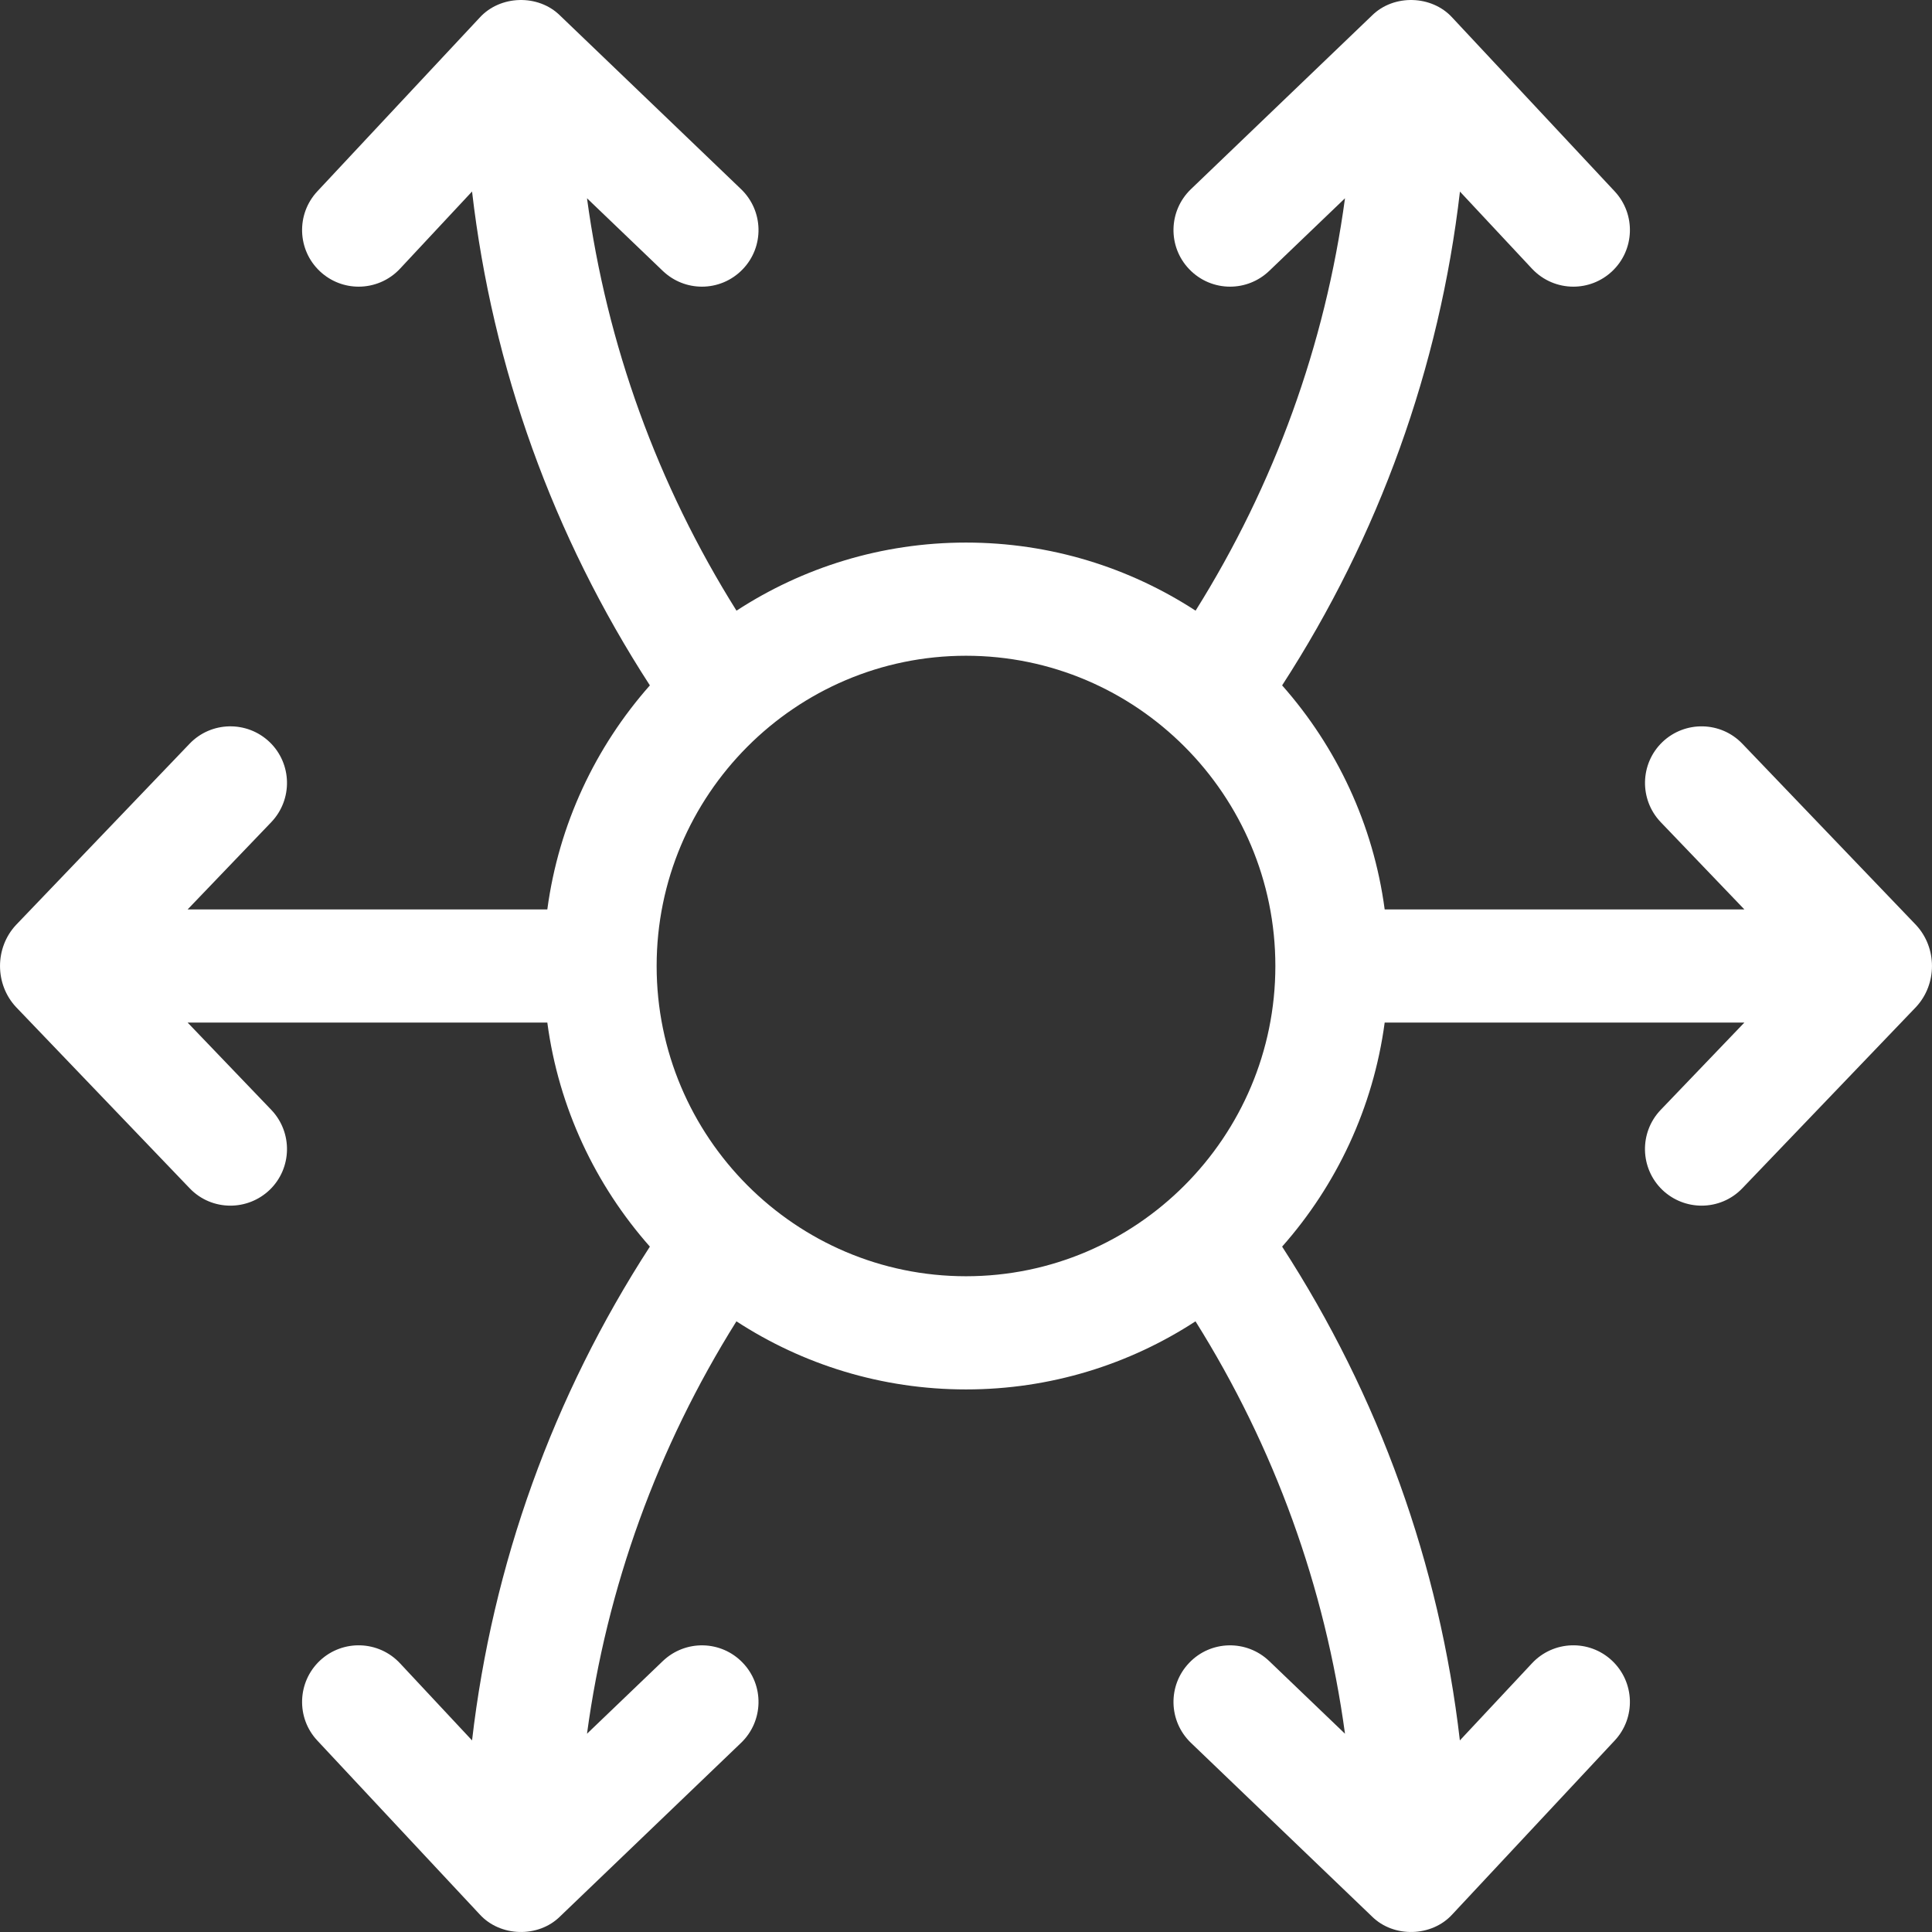 <svg width="24" height="24" viewBox="0 0 24 24" fill="none" xmlns="http://www.w3.org/2000/svg">
<rect x="0" y="0" width="24" height="24" fill="#333333" stroke="none"/>
<path d="M23.801 11.49L21.645 9.24C21.377 8.959 20.932 8.95 20.651 9.218C20.371 9.487 20.362 9.932 20.63 10.213L21.669 11.297H17.201C17.06 10.238 16.602 9.277 15.927 8.514C17.132 6.654 17.882 4.566 18.136 2.38L19.031 3.338C19.17 3.486 19.357 3.561 19.545 3.561C19.717 3.561 19.889 3.498 20.025 3.371C20.308 3.106 20.323 2.661 20.058 2.377L18.043 0.221C17.788 -0.062 17.313 -0.075 17.043 0.193L14.794 2.35C14.514 2.619 14.504 3.064 14.773 3.344C14.911 3.488 15.095 3.561 15.28 3.561C15.455 3.561 15.63 3.496 15.767 3.365L16.708 2.463C16.462 4.281 15.833 6.02 14.852 7.586C14.03 7.051 13.051 6.74 12 6.74C10.95 6.74 9.97 7.051 9.149 7.586C8.167 6.02 7.538 4.281 7.292 2.463L8.233 3.365C8.37 3.496 8.545 3.561 8.72 3.561C8.905 3.561 9.089 3.488 9.227 3.344C9.496 3.064 9.486 2.619 9.206 2.35L6.957 0.193C6.687 -0.075 6.212 -0.062 5.957 0.221L3.942 2.377C3.677 2.661 3.692 3.106 3.975 3.371C4.111 3.498 4.283 3.561 4.455 3.561C4.643 3.561 4.831 3.486 4.969 3.338L5.864 2.379C6.118 4.566 6.868 6.654 8.073 8.514C7.398 9.277 6.941 10.238 6.799 11.297H2.331L3.37 10.213C3.638 9.932 3.629 9.487 3.349 9.218C3.068 8.95 2.623 8.959 2.355 9.239L0.199 11.49C-0.066 11.774 -0.066 12.226 0.199 12.51L2.355 14.76C2.493 14.905 2.677 14.977 2.862 14.977C3.037 14.977 3.212 14.912 3.349 14.782C3.629 14.513 3.638 14.068 3.37 13.787L2.331 12.703H6.799C6.94 13.762 7.398 14.723 8.073 15.486C6.868 17.346 6.118 19.434 5.864 21.62L4.969 20.662C4.704 20.378 4.259 20.363 3.975 20.628C3.692 20.894 3.677 21.339 3.942 21.622L5.957 23.779C6.212 24.062 6.687 24.075 6.957 23.807L9.206 21.65C9.486 21.381 9.496 20.936 9.227 20.656C8.959 20.375 8.514 20.366 8.233 20.635L7.292 21.537C7.538 19.718 8.167 17.98 9.148 16.414C9.97 16.949 10.949 17.26 12 17.26C13.05 17.26 14.03 16.949 14.851 16.414C15.833 17.98 16.461 19.718 16.708 21.537L15.767 20.635C15.486 20.366 15.041 20.375 14.773 20.656C14.504 20.936 14.514 21.381 14.794 21.65L17.043 23.807C17.313 24.075 17.788 24.062 18.043 23.779L20.058 21.622C20.323 21.339 20.308 20.894 20.024 20.628C19.741 20.363 19.296 20.378 19.031 20.662L18.135 21.62C17.882 19.434 17.132 17.346 15.927 15.486C16.602 14.723 17.059 13.762 17.201 12.703H21.669L20.63 13.787C20.361 14.068 20.371 14.513 20.651 14.782C20.788 14.912 20.963 14.977 21.138 14.977C21.322 14.977 21.507 14.905 21.645 14.76L23.801 12.51C24.066 12.226 24.066 11.774 23.801 11.49ZM8.157 12C8.157 9.875 9.881 8.146 12 8.146C14.119 8.146 15.843 9.875 15.843 12C15.843 14.125 14.119 15.854 12 15.854C9.881 15.854 8.157 14.125 8.157 12Z" fill="white"/>
</svg>
